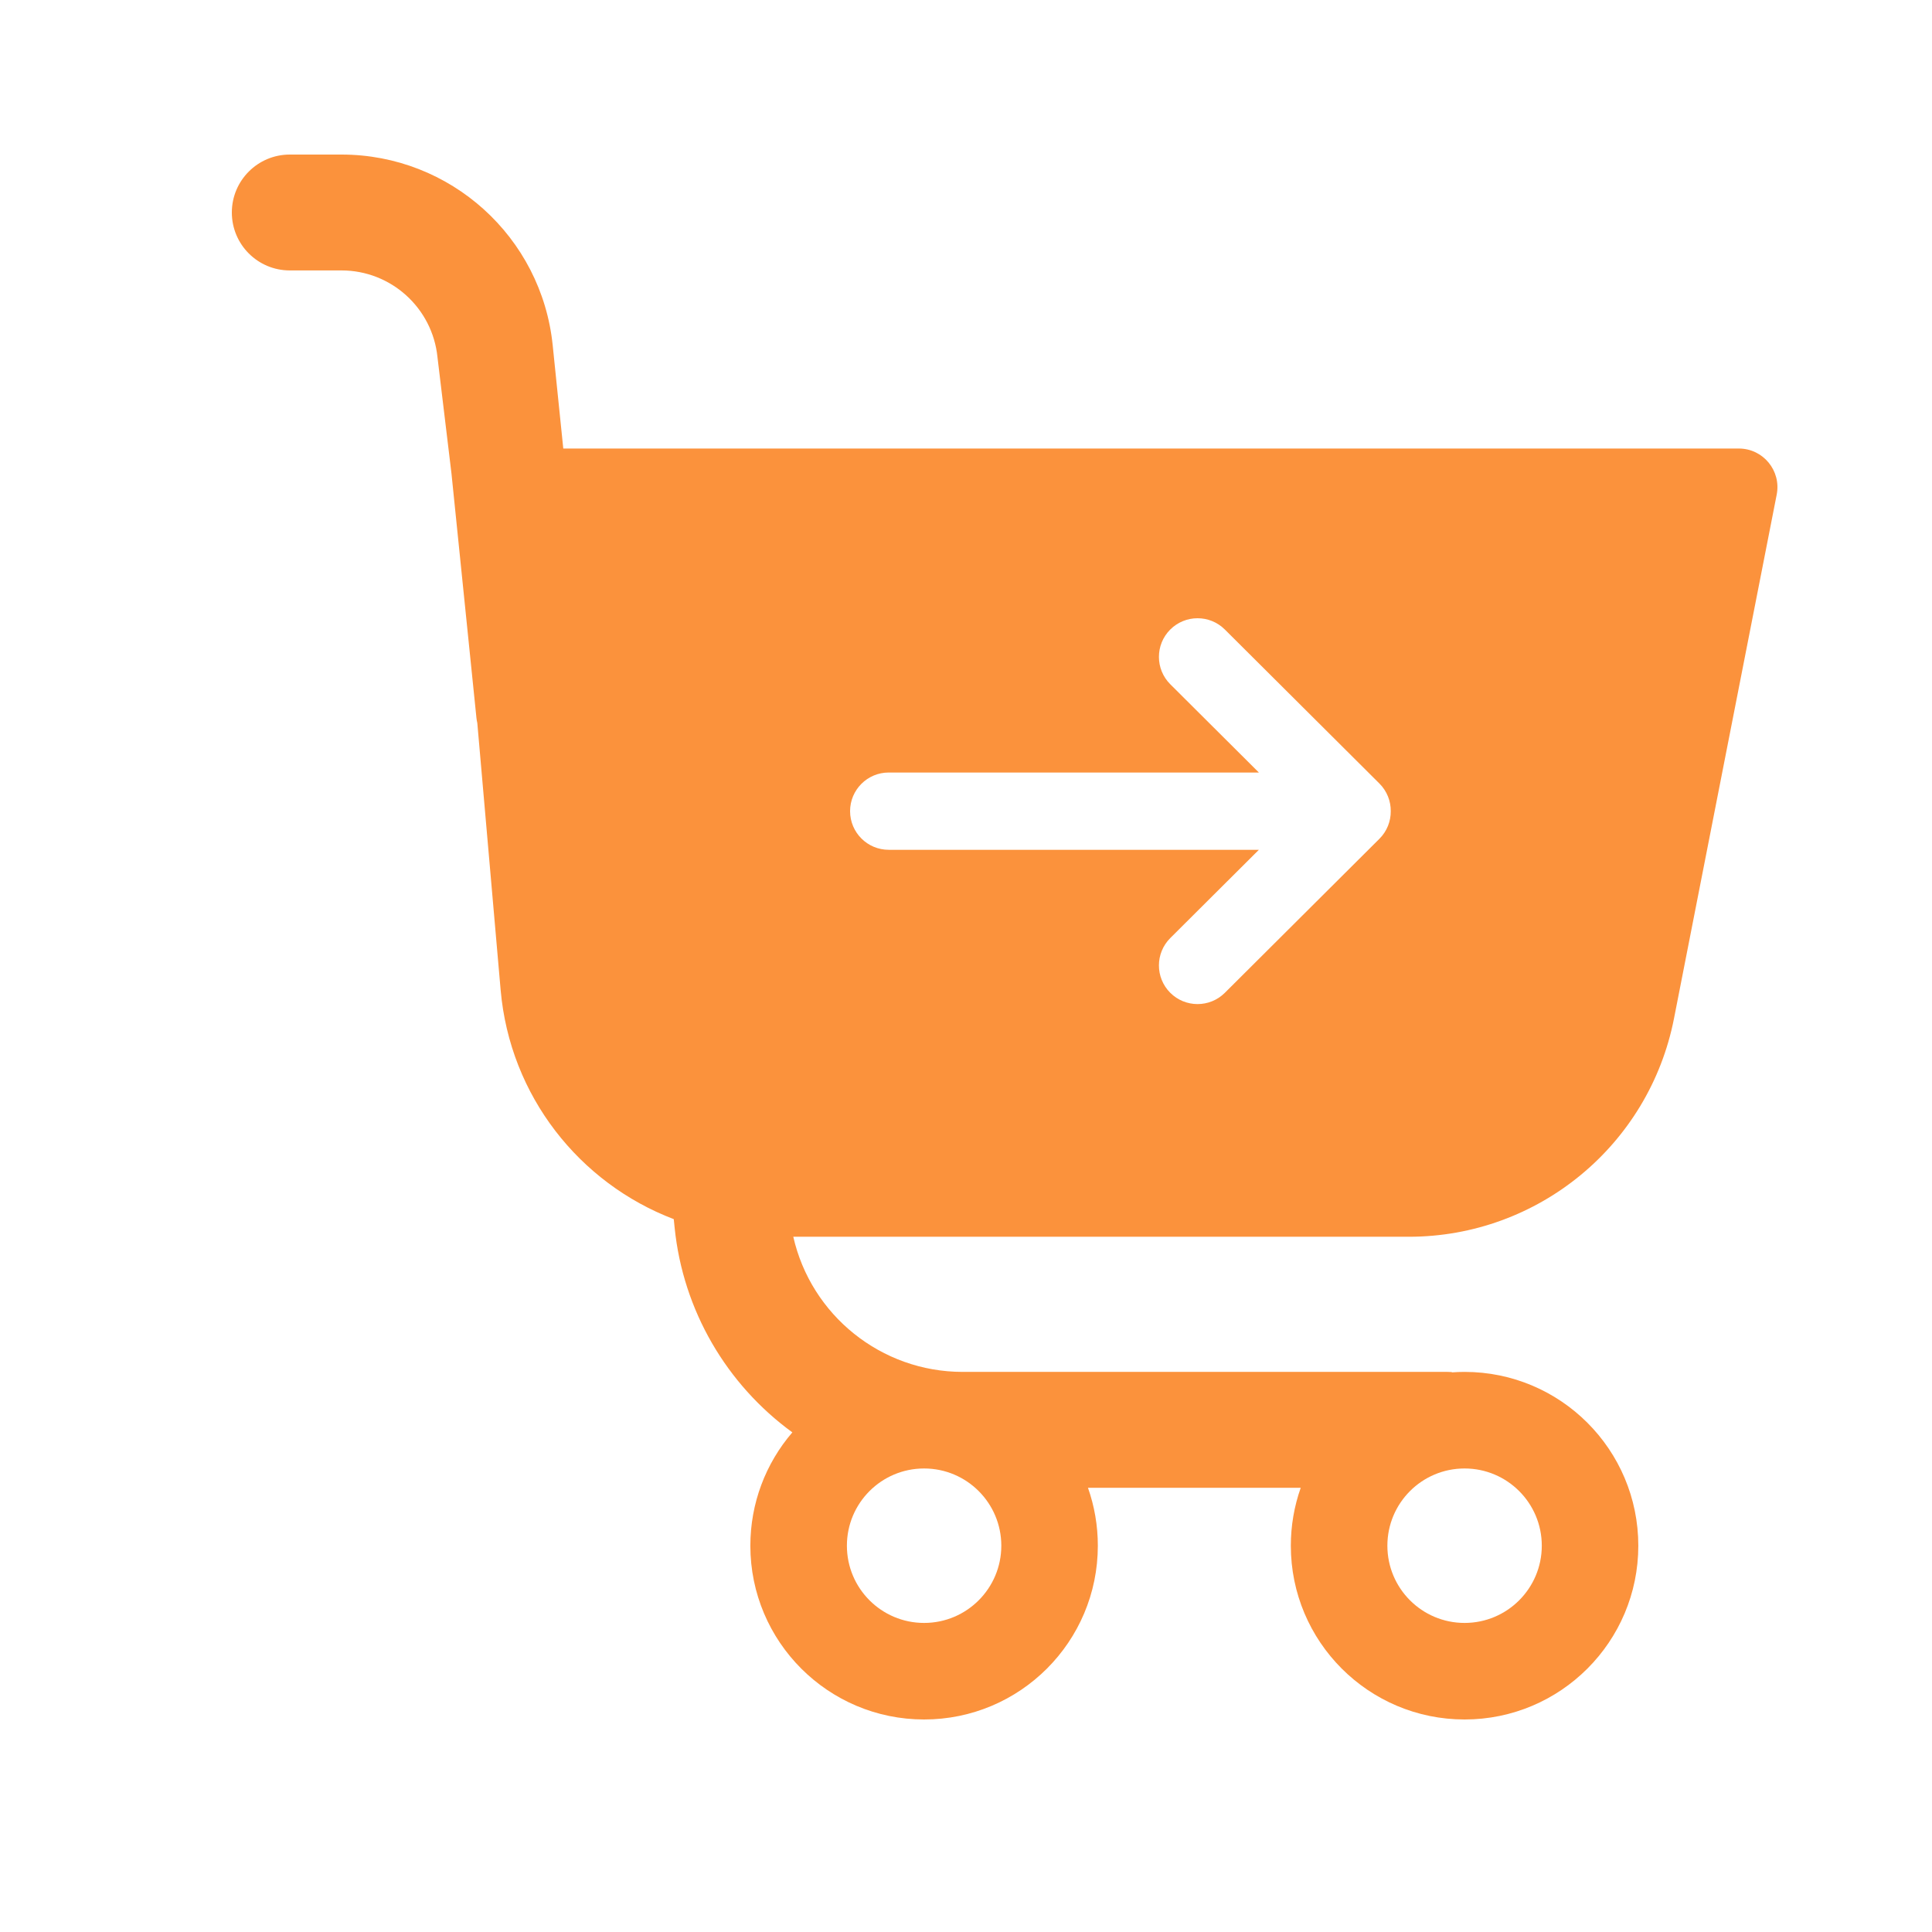 <svg width="76" height="76" viewBox="0 0 76 76" fill="none" xmlns="http://www.w3.org/2000/svg">
<g id="iconspace_Stroller Check Out_25px">
<path id="path" fill-rule="evenodd" clip-rule="evenodd" d="M17.759 18.619L17.209 14.049C17.011 12.112 15.38 10.638 13.433 10.638H11.399C10.14 10.638 9.12 9.618 9.12 8.359C9.12 7.101 10.14 6.08 11.399 6.08H13.433C17.717 6.08 21.306 9.322 21.742 13.585L22.158 17.644H68.401C69.357 17.644 70.075 18.517 69.891 19.456L65.851 40.064C64.873 45.052 60.502 48.651 55.419 48.651H31.206C31.905 51.733 34.658 53.967 37.87 53.967H56.941C57.054 53.967 57.165 53.975 57.109 53.986C57.276 53.974 57.444 53.967 57.613 53.967C61.388 53.967 64.447 57.028 64.447 60.804C64.447 64.579 61.388 67.64 57.613 67.64C53.838 67.64 50.778 64.579 50.778 60.804C50.778 60.017 50.912 59.249 51.167 58.526H42.798C43.053 59.249 43.186 60.017 43.186 60.804C43.186 64.579 40.127 67.64 36.352 67.64C32.577 67.64 29.517 64.579 29.517 60.804C29.517 59.139 30.116 57.569 31.169 56.346C28.579 54.46 26.871 51.549 26.539 48.301L26.504 47.958C22.796 46.546 20.059 43.113 19.694 38.944L18.776 28.441C18.761 28.377 18.749 28.31 18.742 28.241L17.759 18.619ZM36.352 63.842C38.029 63.842 39.389 62.482 39.389 60.804C39.389 59.126 38.029 57.766 36.352 57.766C34.674 57.766 33.315 59.126 33.315 60.804C33.315 62.482 34.674 63.842 36.352 63.842ZM57.613 63.842C59.29 63.842 60.65 62.482 60.65 60.804C60.65 59.126 59.29 57.766 57.613 57.766C55.935 57.766 54.576 59.126 54.576 60.804C54.576 62.482 55.935 63.842 57.613 63.842ZM49.521 30.389H34.96C34.121 30.389 33.44 31.07 33.44 31.909C33.44 32.749 34.121 33.429 34.96 33.429H49.521L46.036 36.901C45.442 37.494 45.44 38.456 46.032 39.051C46.625 39.646 47.587 39.647 48.182 39.055L54.262 32.997C54.563 32.697 54.712 32.303 54.709 31.909C54.712 31.516 54.563 31.121 54.262 30.821L48.182 24.763C47.587 24.171 46.625 24.173 46.032 24.767C45.44 25.362 45.442 26.324 46.036 26.917L49.521 30.389Z" fill="#FB923C"/>
</g>
</svg>
